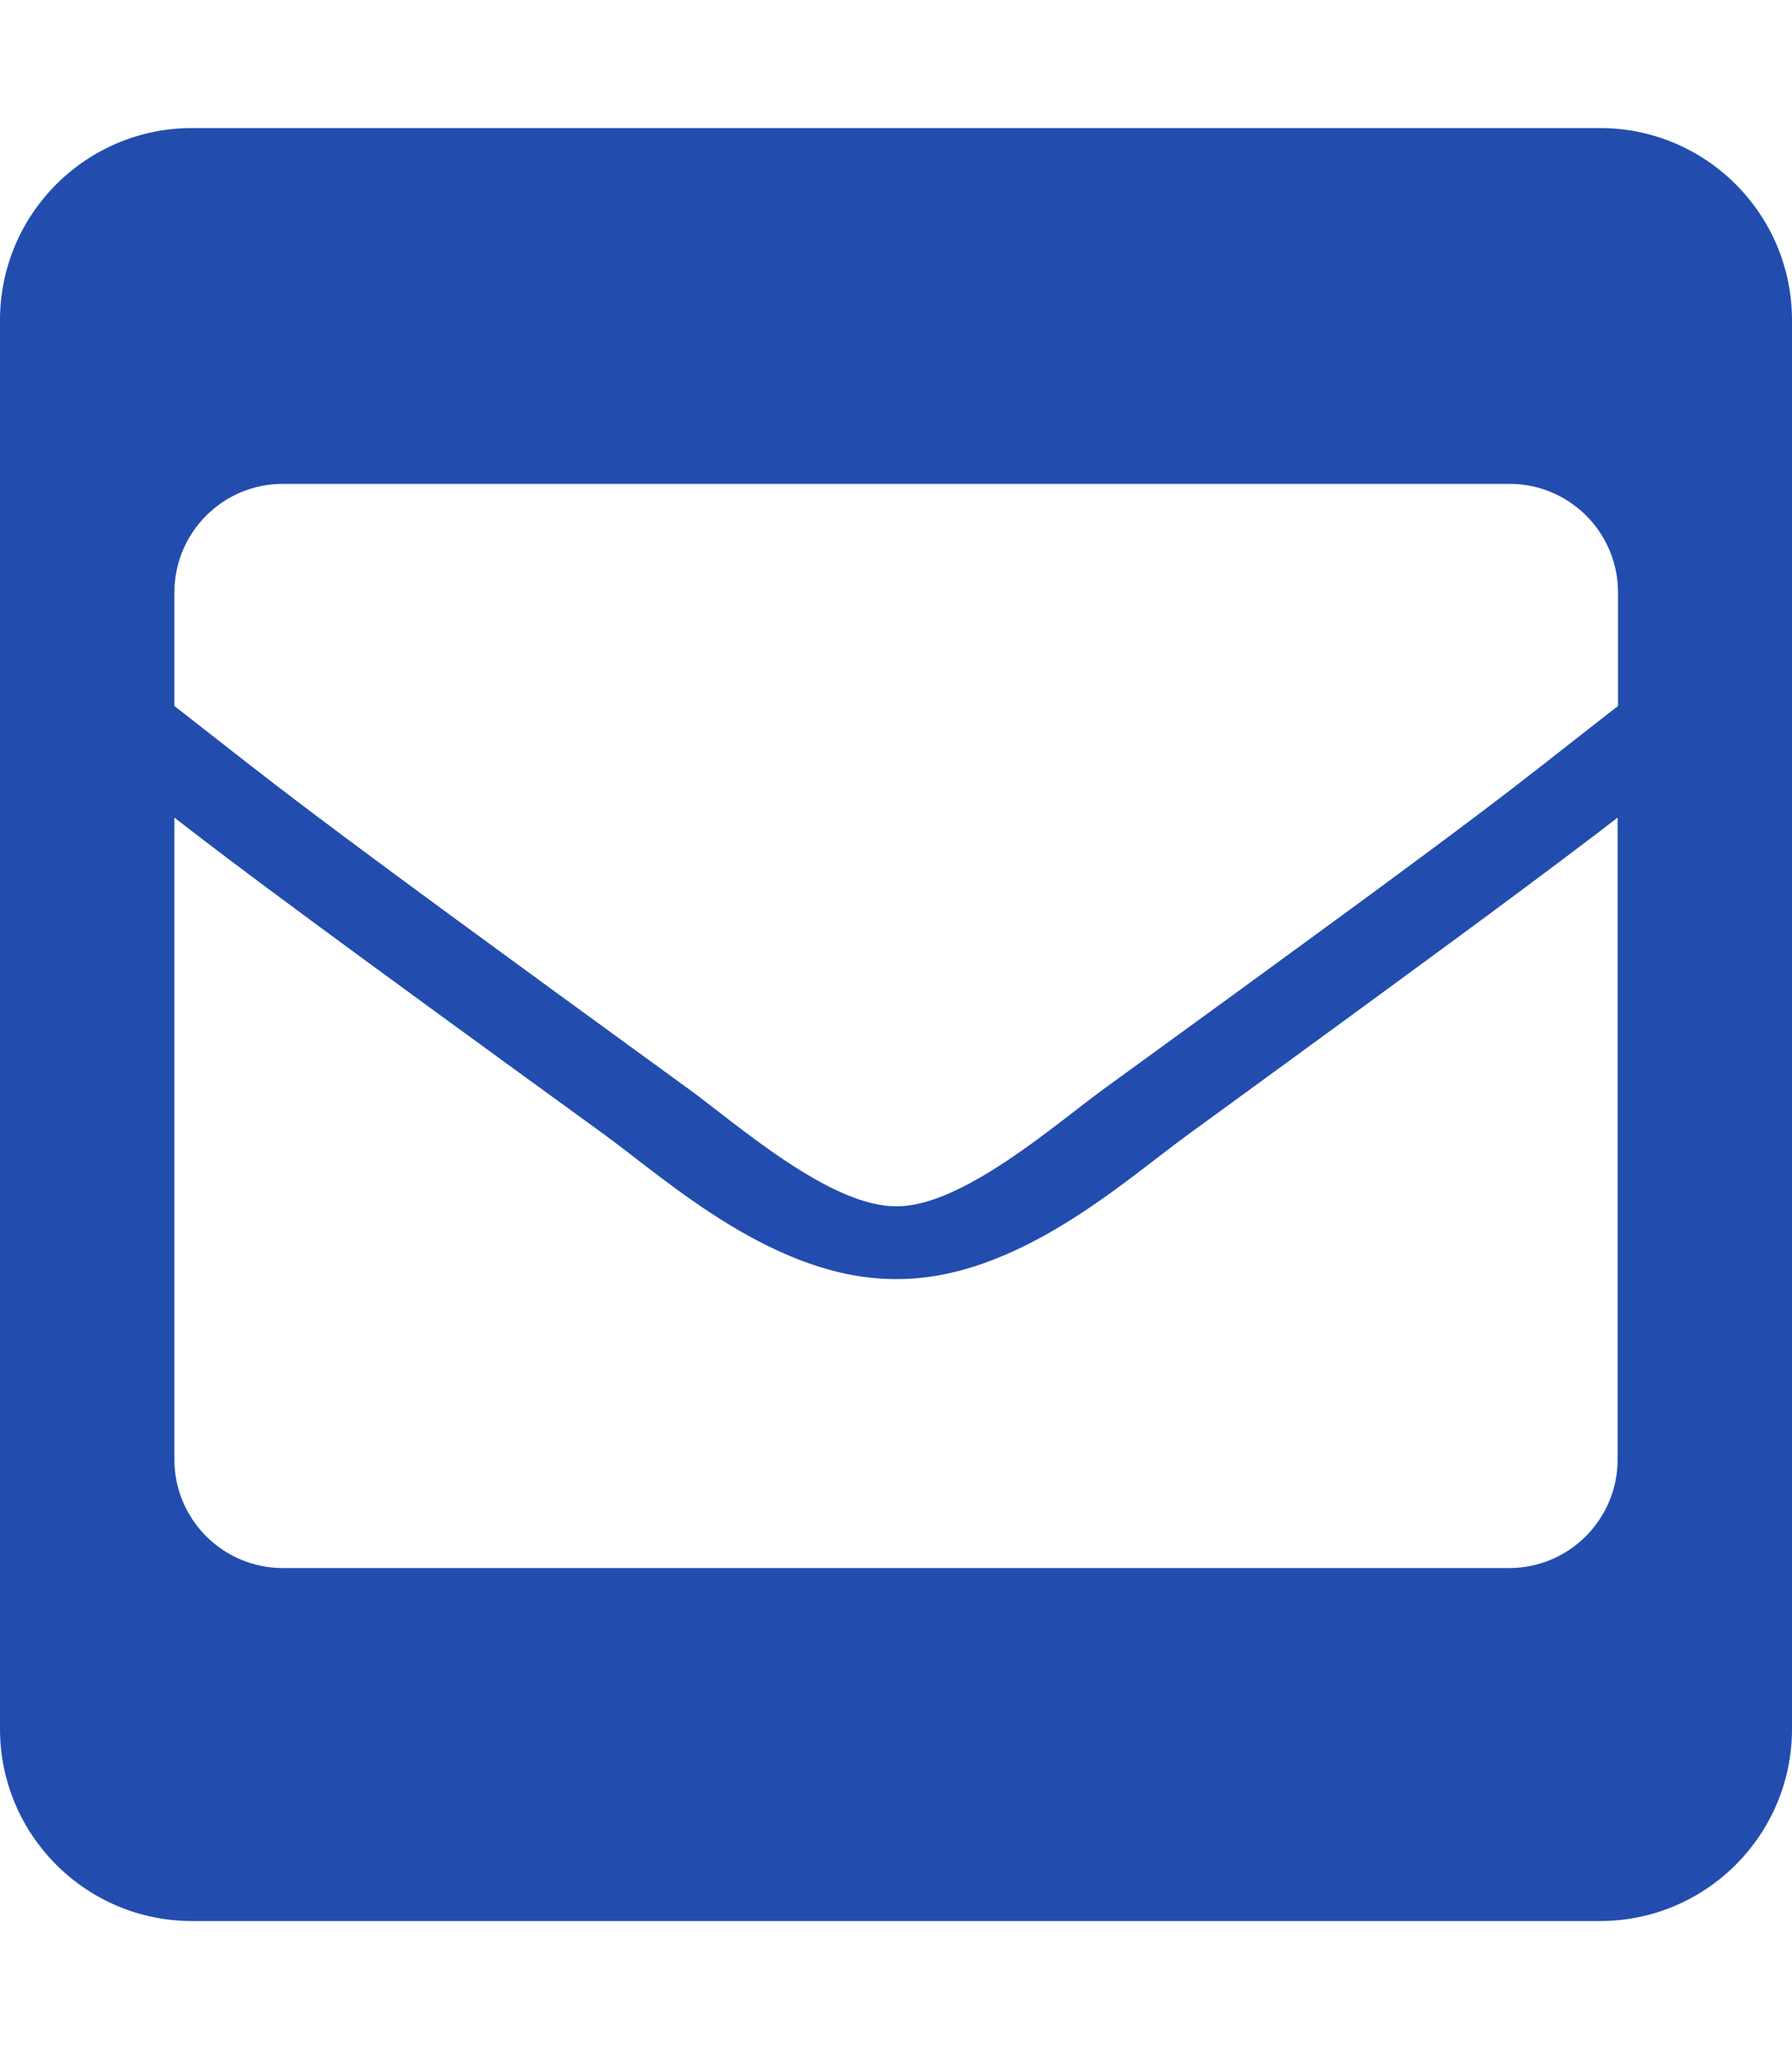 <?xml version="1.0" encoding="utf-8"?>
<!-- Generator: Adobe Illustrator 27.4.1, SVG Export Plug-In . SVG Version: 6.00 Build 0)  -->
<svg version="1.1" id="Layer_1" xmlns="http://www.w3.org/2000/svg" xmlns:xlink="http://www.w3.org/1999/xlink" x="0px" y="0px"
	 viewBox="0 0 448 512" style="enable-background:new 0 0 448 512;" xml:space="preserve">
<style type="text/css">
	.st0{fill:#224DAE;}
</style>
<path class="st0" d="M400,32H48C21.5,32,0,53.5,0,80v352c0,26.5,21.5,48,48,48h352c26.5,0,48-21.5,48-48V80
	C448,53.5,426.5,32,400,32z M172.3,272.2C70,197.9,71.1,197.8,43.6,176.4V148c0-14.9,12.1-27.1,27.1-27.1h306.7
	c14.9,0,27.1,12.1,27.1,27.1v28.4c-30.2,23.5-25.6,21-128.7,95.8c-11.8,8.6-35.4,29.4-51.7,29.2
	C207.6,301.6,184.1,280.8,172.3,272.2z M404.4,204.3v160.4c0,14.9-12.1,27.1-27.1,27.1H70.7c-14.9,0-27.1-12.1-27.1-27.1V204.3
	c15.7,12.2,37.6,28.5,107.5,79.2c16,11.7,42.8,36.2,72.9,36.1c30.3,0.2,57.5-24.9,73-36.1C366.8,232.7,388.7,216.4,404.4,204.3z"/>
</svg>
